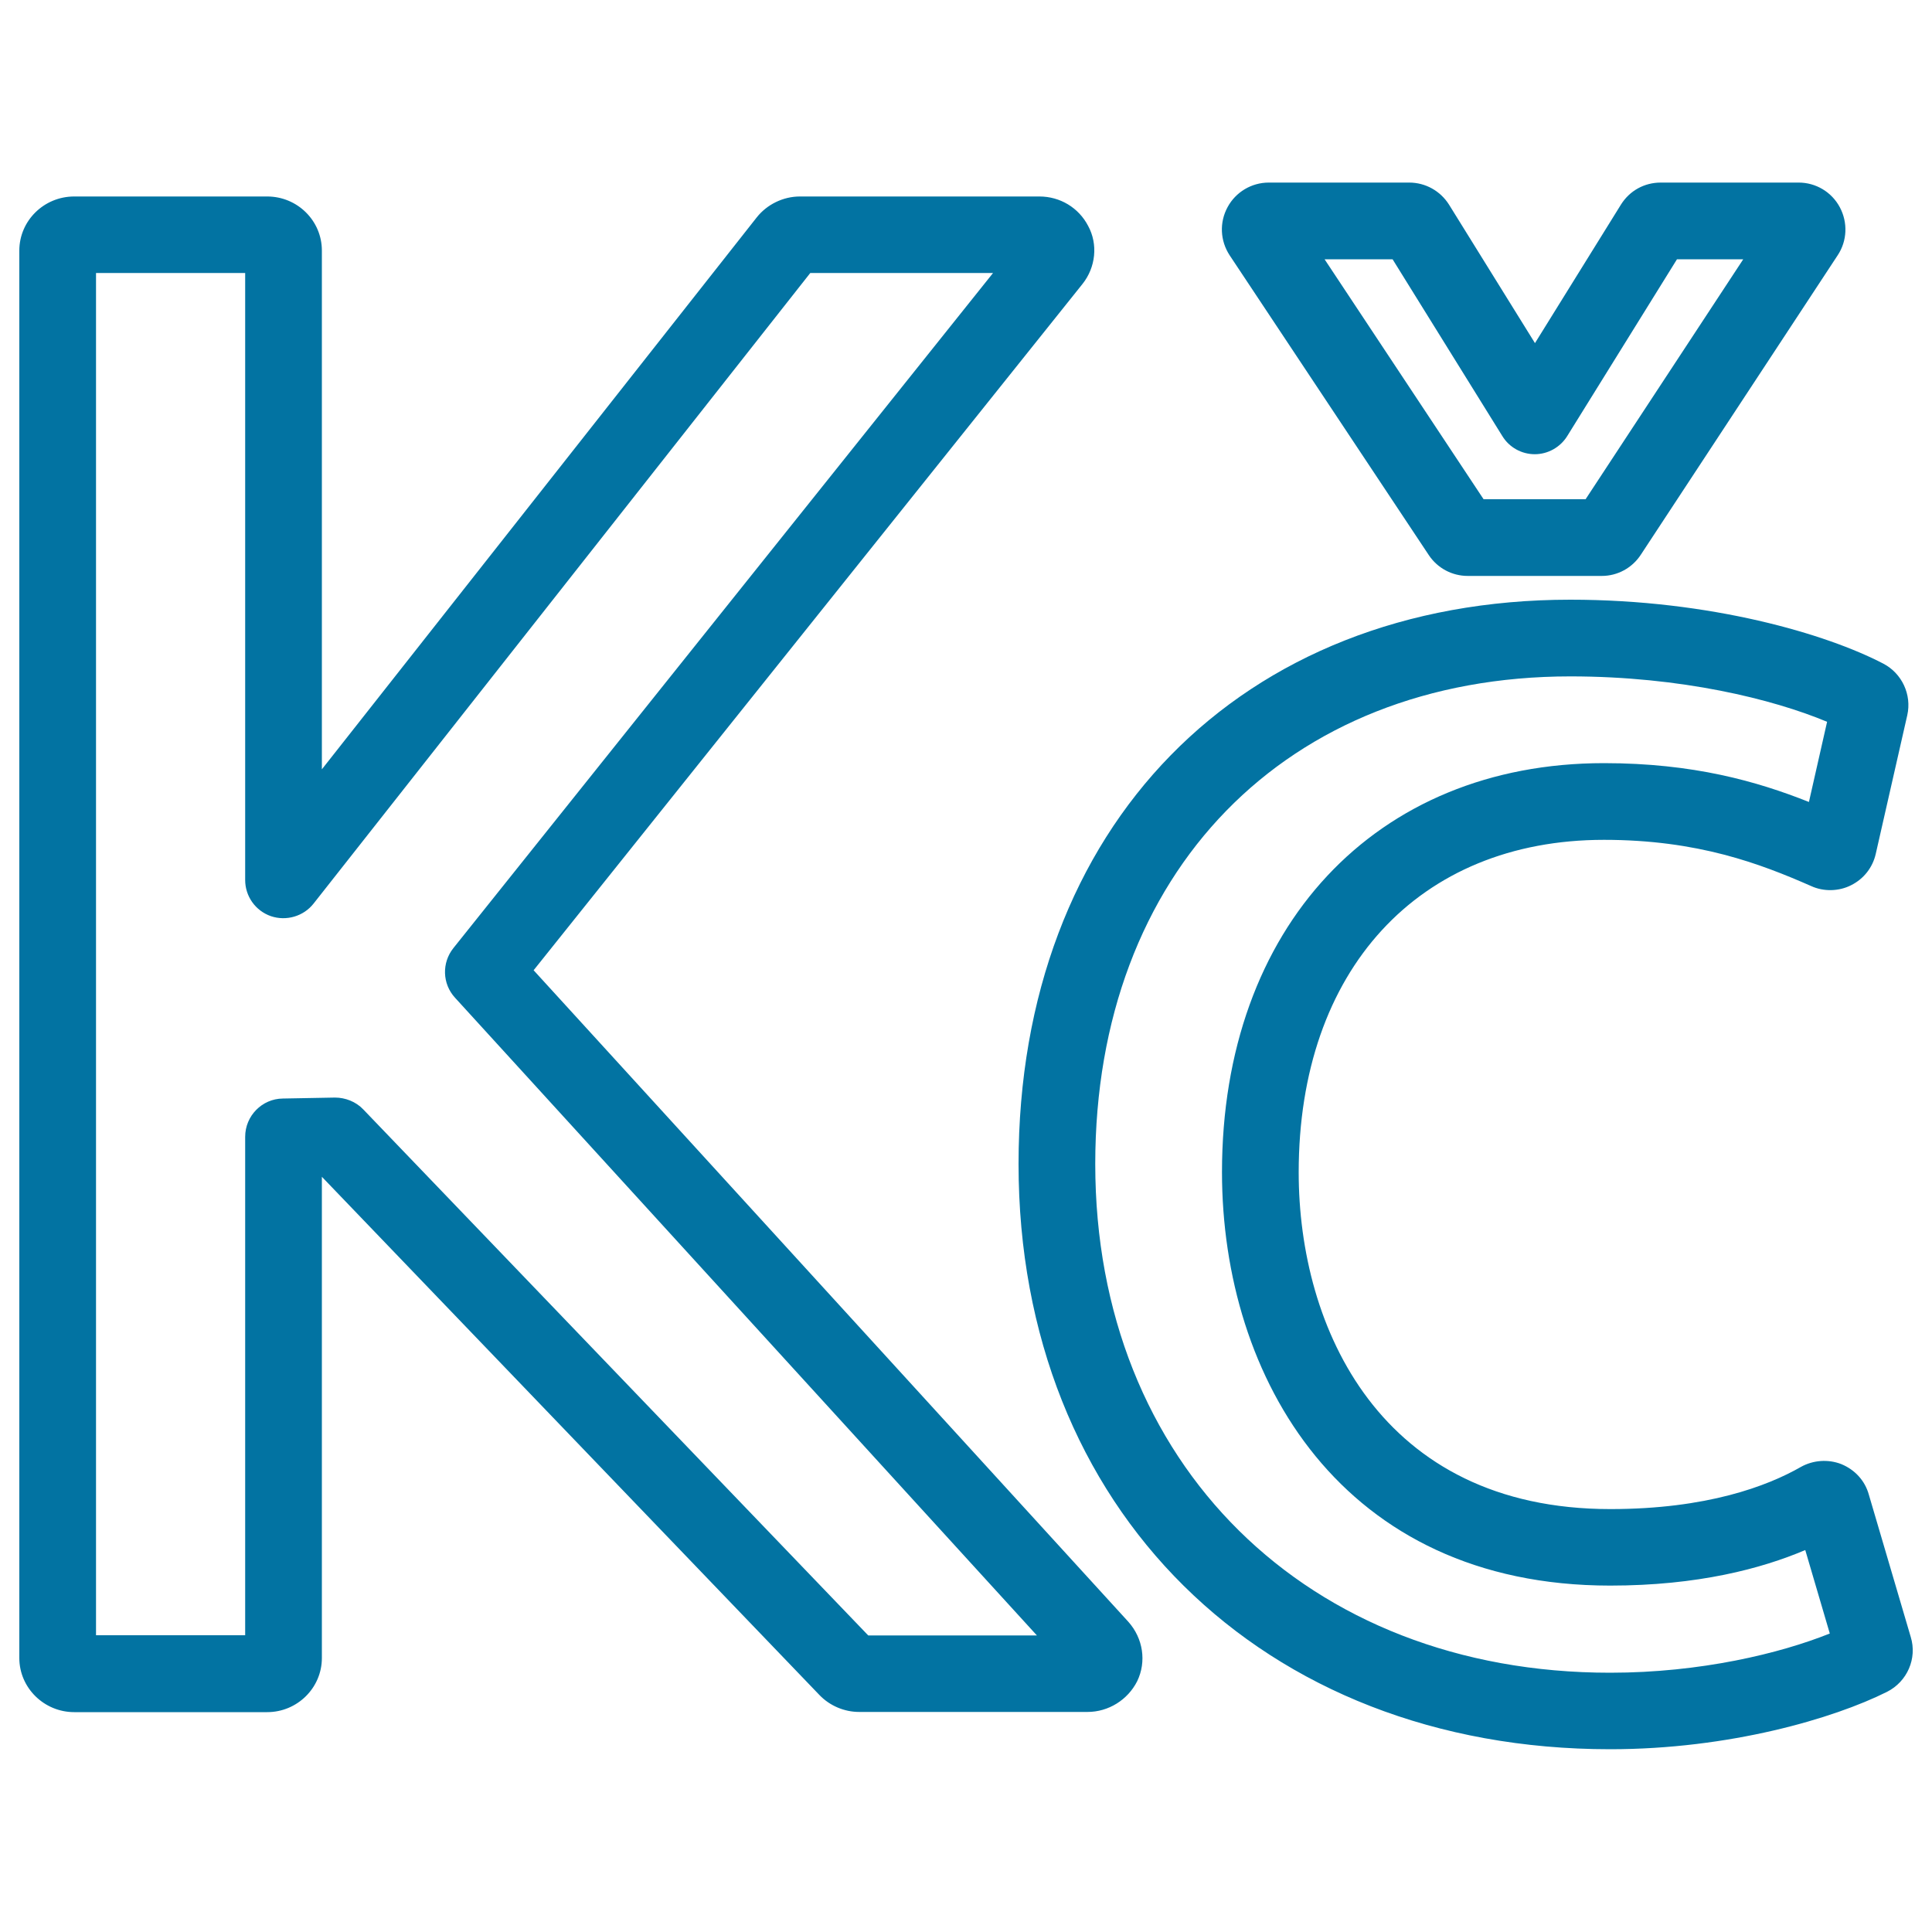 <svg xmlns="http://www.w3.org/2000/svg" viewBox="0 0 1000 1000" style="fill:#0273a2">
<title>Czech Republic Koruna Currency Symbol SVG icon</title>
<g><g><g><path d="M833.4,905.4c-180.3,0-306.2-124.6-306.2-302.9c0-174.7,114.8-292.1,285.6-292.1c72.7,0,132.7,17.8,162,33.1c9.6,5,14.8,16,12.4,26.7l-16.3,71.7c-1.6,7.1-6.2,13-12.8,16.3c-6.3,3.2-14.2,3.4-20.7,0.4c-26.2-11.5-58.5-23.9-107.2-23.9c-96,0-158,67.5-158,172.1c0,80.4,42.2,174.3,161.3,174.3c50,0,81.3-11.9,98.6-21.8c6.4-3.6,14.2-4.1,20.9-1.5c7.1,2.9,12.3,8.6,14.3,15.8l21.7,73.7c3.4,11.1-1.8,23.1-12.3,28.4C949.1,889.5,895.2,905.4,833.4,905.4z M812.8,350.1c-147.1,0-245.9,101.4-245.9,252.4c0,155,109.6,263.3,266.5,263.3c46.9,0,88-10,113.7-20.3l-12.7-43.2c-22.6,9.6-55.6,18.4-101,18.4c-138.8,0-200.9-107.4-200.9-214c0-126.7,79.4-211.7,197.7-211.7c46.2,0,79.2,9.4,106.1,20.1l9.4-41.5C917.7,361.9,870.2,350.1,812.8,350.1z M562.9,886.1H444.7c-7.7,0-15.2-3.2-20.5-8.7L166.6,609.1v249.1c0,15.4-12.7,28-28.3,28H38.4c-15.6,0-28.4-12.6-28.4-28V129.7c0-15.4,12.7-28,28.4-28h99.9c15.6,0,28.3,12.5,28.3,28v268.5l225.1-285.7c5.3-6.7,13.7-10.8,22.3-10.8h124c10.7,0,20.3,5.8,25.2,15.2c5.2,9.5,4,21.5-3,30.2L276.2,502.2L584,839.4c7.7,8.6,9.5,20.7,4.6,30.8C583.7,879.9,573.7,886.1,562.9,886.1z M449.4,846.5h87.3L235.5,516.4c-6.6-7.2-6.9-18.1-0.8-25.7L514,141.3h-94.6L162.3,467.7c-5.2,6.6-14.1,9.2-22.1,6.5c-8-2.8-13.3-10.3-13.3-18.7V141.3H49.7v705.1h77.2V588.4c0-10.8,8.7-19.7,19.5-19.8l27-0.5c5.3,0,10.8,2.1,14.6,6.1L449.4,846.5z M829.1,298.1h-69.4c-8.1,0-15.6-4-20.1-10.7L636.5,132.2c-5-7.6-5.4-17.1-1.1-25c4.2-7.8,12.4-12.7,21.3-12.7h72.7c8.4,0,16.1,4.3,20.6,11.4l44.5,71.7l44.5-71.7c4.5-7.2,12.1-11.4,20.6-11.4H931c8.9,0,17.1,4.9,21.3,12.8c4.2,7.9,3.8,17.4-1.1,24.8l-101.9,155C844.8,294,837.2,298.1,829.1,298.1z M767.9,258.4h52.8l81.6-124.2H868l-56.8,91.5c-3.6,5.8-10,9.4-16.8,9.4s-13.2-3.5-16.8-9.4l-56.8-91.5h-35.2L767.9,258.4z"/></g></g></g>
</svg>